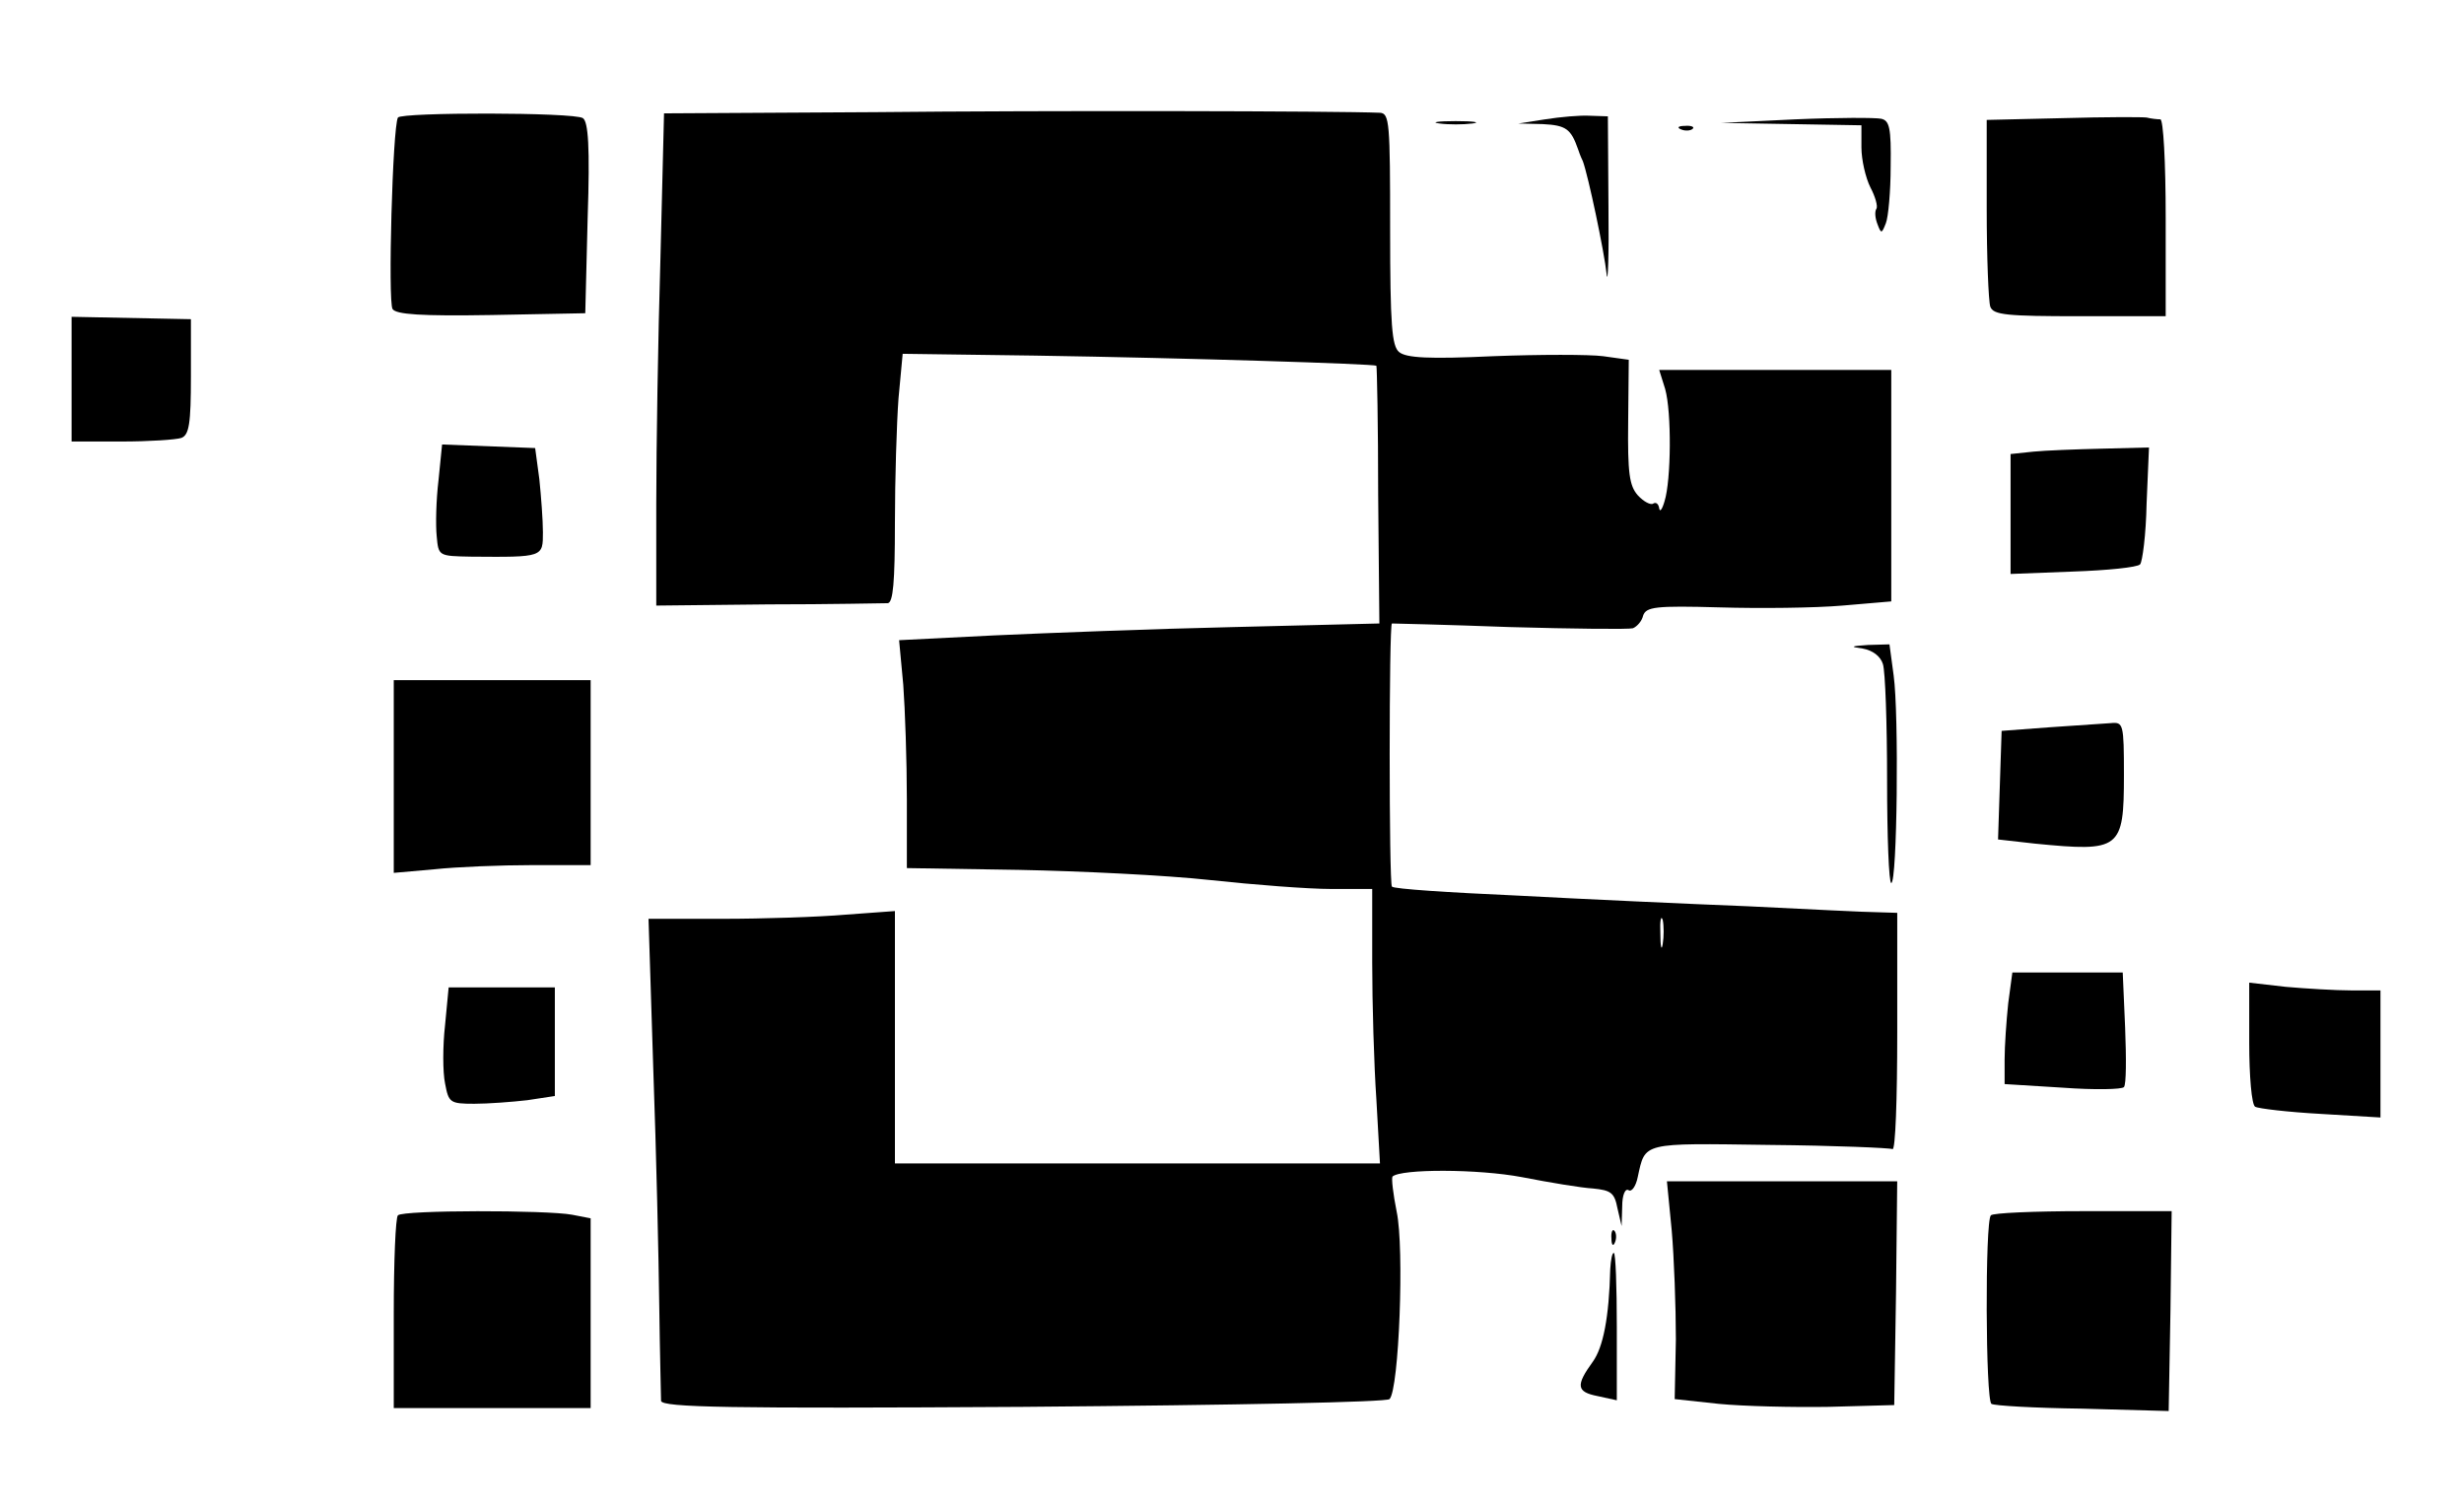 <?xml version="1.0" standalone="no"?>
<!DOCTYPE svg PUBLIC "-//W3C//DTD SVG 20010904//EN"
 "http://www.w3.org/TR/2001/REC-SVG-20010904/DTD/svg10.dtd">
<svg version="1.0" xmlns="http://www.w3.org/2000/svg"
 width="413pt" height="253pt" viewBox="0 0 413 253"
 preserveAspectRatio="xMidYMid meet">

<g transform="translate(0,253) scale(0.1,-0.1)"
fill="#000000" stroke="none">
<path d="M1464 2342 l-351 -2 -6 -242 c-4 -133 -7 -318 -7 -412 l0 -171 188 2
c103 0 193 2 200 2 9 1 12 35 12 134 0 74 3 168 6 209 l7 75 221 -3 c258 -4
569 -14 573 -17 1 -2 3 -99 3 -217 l2 -215 -244 -6 c-134 -3 -314 -10 -402
-14 l-159 -8 7 -75 c3 -41 6 -127 6 -191 l0 -116 188 -3 c103 -2 247 -9 320
-17 74 -8 165 -15 203 -15 l69 0 0 -123 c0 -68 3 -172 7 -230 l6 -107 -406 0
-407 0 0 211 0 212 -82 -6 c-46 -4 -139 -7 -207 -7 l-124 0 8 -253 c5 -138 9
-317 10 -397 1 -80 3 -151 3 -158 2 -11 114 -13 607 -10 366 3 609 8 614 13
16 16 25 254 12 314 -6 30 -9 56 -7 59 14 13 143 13 217 -1 46 -9 100 -18 119
-19 30 -3 36 -7 41 -33 l7 -30 1 33 c0 19 5 31 11 27 5 -3 12 7 15 22 13 59 5
57 221 54 109 -1 202 -5 206 -7 5 -3 8 85 8 195 l0 201 -32 1 c-18 0 -116 5
-218 10 -102 4 -276 12 -388 18 -112 5 -206 11 -209 15 -5 5 -5 440 0 441 1 0
90 -2 197 -6 107 -3 200 -4 207 -2 7 3 15 12 17 21 5 15 21 17 128 14 68 -2
160 -1 206 3 l82 7 0 194 0 194 -194 0 -195 0 10 -32 c11 -39 10 -153 -1 -188
-4 -14 -8 -19 -9 -12 -1 7 -5 11 -10 8 -4 -3 -16 3 -26 14 -14 16 -17 37 -16
123 l1 104 -43 6 c-23 3 -106 3 -184 0 -108 -5 -146 -3 -158 7 -12 10 -15 44
-15 206 0 178 -1 194 -17 195 -71 3 -559 4 -849 1z m1323 -1394 c-2 -13 -4 -5
-4 17 -1 22 1 32 4 23 2 -10 2 -28 0 -40z"/>
<path d="M667 2333 c-9 -16 -17 -309 -9 -321 6 -9 47 -12 166 -10 l157 3 4
160 c4 119 1 161 -8 167 -15 10 -304 10 -310 1z"/>
<path d="M2590 2330 l-45 -7 41 -1 c39 -2 47 -8 59 -42 1 -3 4 -12 8 -20 9
-24 36 -152 40 -190 2 -19 4 33 3 115 l-1 150 -30 1 c-16 1 -50 -2 -75 -6z"/>
<path d="M3010 2330 l-125 -6 118 -2 117 -2 0 -37 c0 -21 7 -51 15 -67 8 -15
13 -32 10 -36 -3 -5 -2 -16 2 -26 6 -16 7 -16 14 2 4 10 8 53 8 95 1 65 -2 77
-16 80 -10 2 -74 2 -143 -1z"/>
<path d="M3458 2332 l-128 -3 0 -148 c0 -82 3 -156 6 -165 5 -14 28 -16 150
-16 l144 0 0 165 c0 94 -4 165 -9 165 -5 0 -15 1 -23 3 -7 1 -70 1 -140 -1z"/>
<path d="M2413 2323 c15 -2 39 -2 55 0 15 2 2 4 -28 4 -30 0 -43 -2 -27 -4z"/>
<path d="M2818 2313 c7 -3 16 -2 19 1 4 3 -2 6 -13 5 -11 0 -14 -3 -6 -6z"/>
<path d="M120 1895 l0 -105 84 0 c46 0 91 3 100 6 13 5 16 24 16 103 l0 96
-100 2 -100 2 0 -104z"/>
<path d="M735 1725 c-4 -33 -5 -75 -3 -94 3 -33 3 -33 58 -34 121 -1 120 -1
120 41 0 20 -3 60 -6 89 l-7 52 -78 3 -78 3 -6 -60z"/>
<path d="M3408 1773 l-38 -4 0 -101 0 -100 104 4 c58 2 108 7 113 12 4 4 10
50 11 102 l4 94 -79 -2 c-43 -1 -95 -3 -115 -5z"/>
<path d="M3122 1443 c17 -3 30 -13 34 -26 4 -12 7 -100 7 -194 0 -95 3 -173 7
-173 10 0 13 283 4 348 l-7 52 -36 -1 c-29 -2 -31 -3 -9 -6z"/>
<path d="M660 1229 l0 -162 68 6 c37 4 111 7 165 7 l97 0 0 155 0 155 -165 0
-165 0 0 -161z"/>
<path d="M3435 1311 l-80 -6 -3 -91 -3 -91 62 -7 c143 -14 149 -10 149 115 0
86 -1 89 -22 87 -13 -1 -59 -4 -103 -7z"/>
<path d="M3366 848 c-3 -29 -6 -71 -6 -94 l0 -41 97 -6 c54 -4 100 -3 103 1 4
4 4 49 2 100 l-4 92 -93 0 -92 0 -7 -52z"/>
<path d="M746 812 c-4 -35 -4 -79 0 -98 6 -32 8 -34 49 -34 23 0 63 3 89 6
l46 7 0 91 0 91 -89 0 -89 0 -6 -63z"/>
<path d="M3770 782 c0 -55 4 -104 10 -107 5 -3 55 -9 110 -12 l100 -6 0 106 0
107 -49 0 c-26 0 -76 3 -110 6 l-61 7 0 -101z"/>
<path d="M2802 468 c4 -46 7 -128 7 -183 l-2 -100 74 -8 c41 -4 124 -6 184 -5
l110 3 3 188 2 187 -193 0 -193 0 8 -82z"/>
<path d="M667 493 c-4 -3 -7 -78 -7 -165 l0 -158 165 0 165 0 0 159 0 159 -31
6 c-42 8 -284 8 -292 -1z"/>
<path d="M3337 493 c-10 -9 -9 -311 1 -316 4 -3 72 -7 152 -8 l145 -4 3 168 2
167 -148 0 c-82 0 -152 -3 -155 -7z"/>
<path d="M2701 454 c0 -11 3 -14 6 -6 3 7 2 16 -1 19 -3 4 -6 -2 -5 -13z"/>
<path d="M2699 403 c-2 -82 -12 -131 -29 -155 -29 -40 -28 -51 8 -58 l32 -7 0
123 c0 68 -2 124 -5 124 -3 0 -5 -12 -6 -27z"/>
</g>
</svg>
